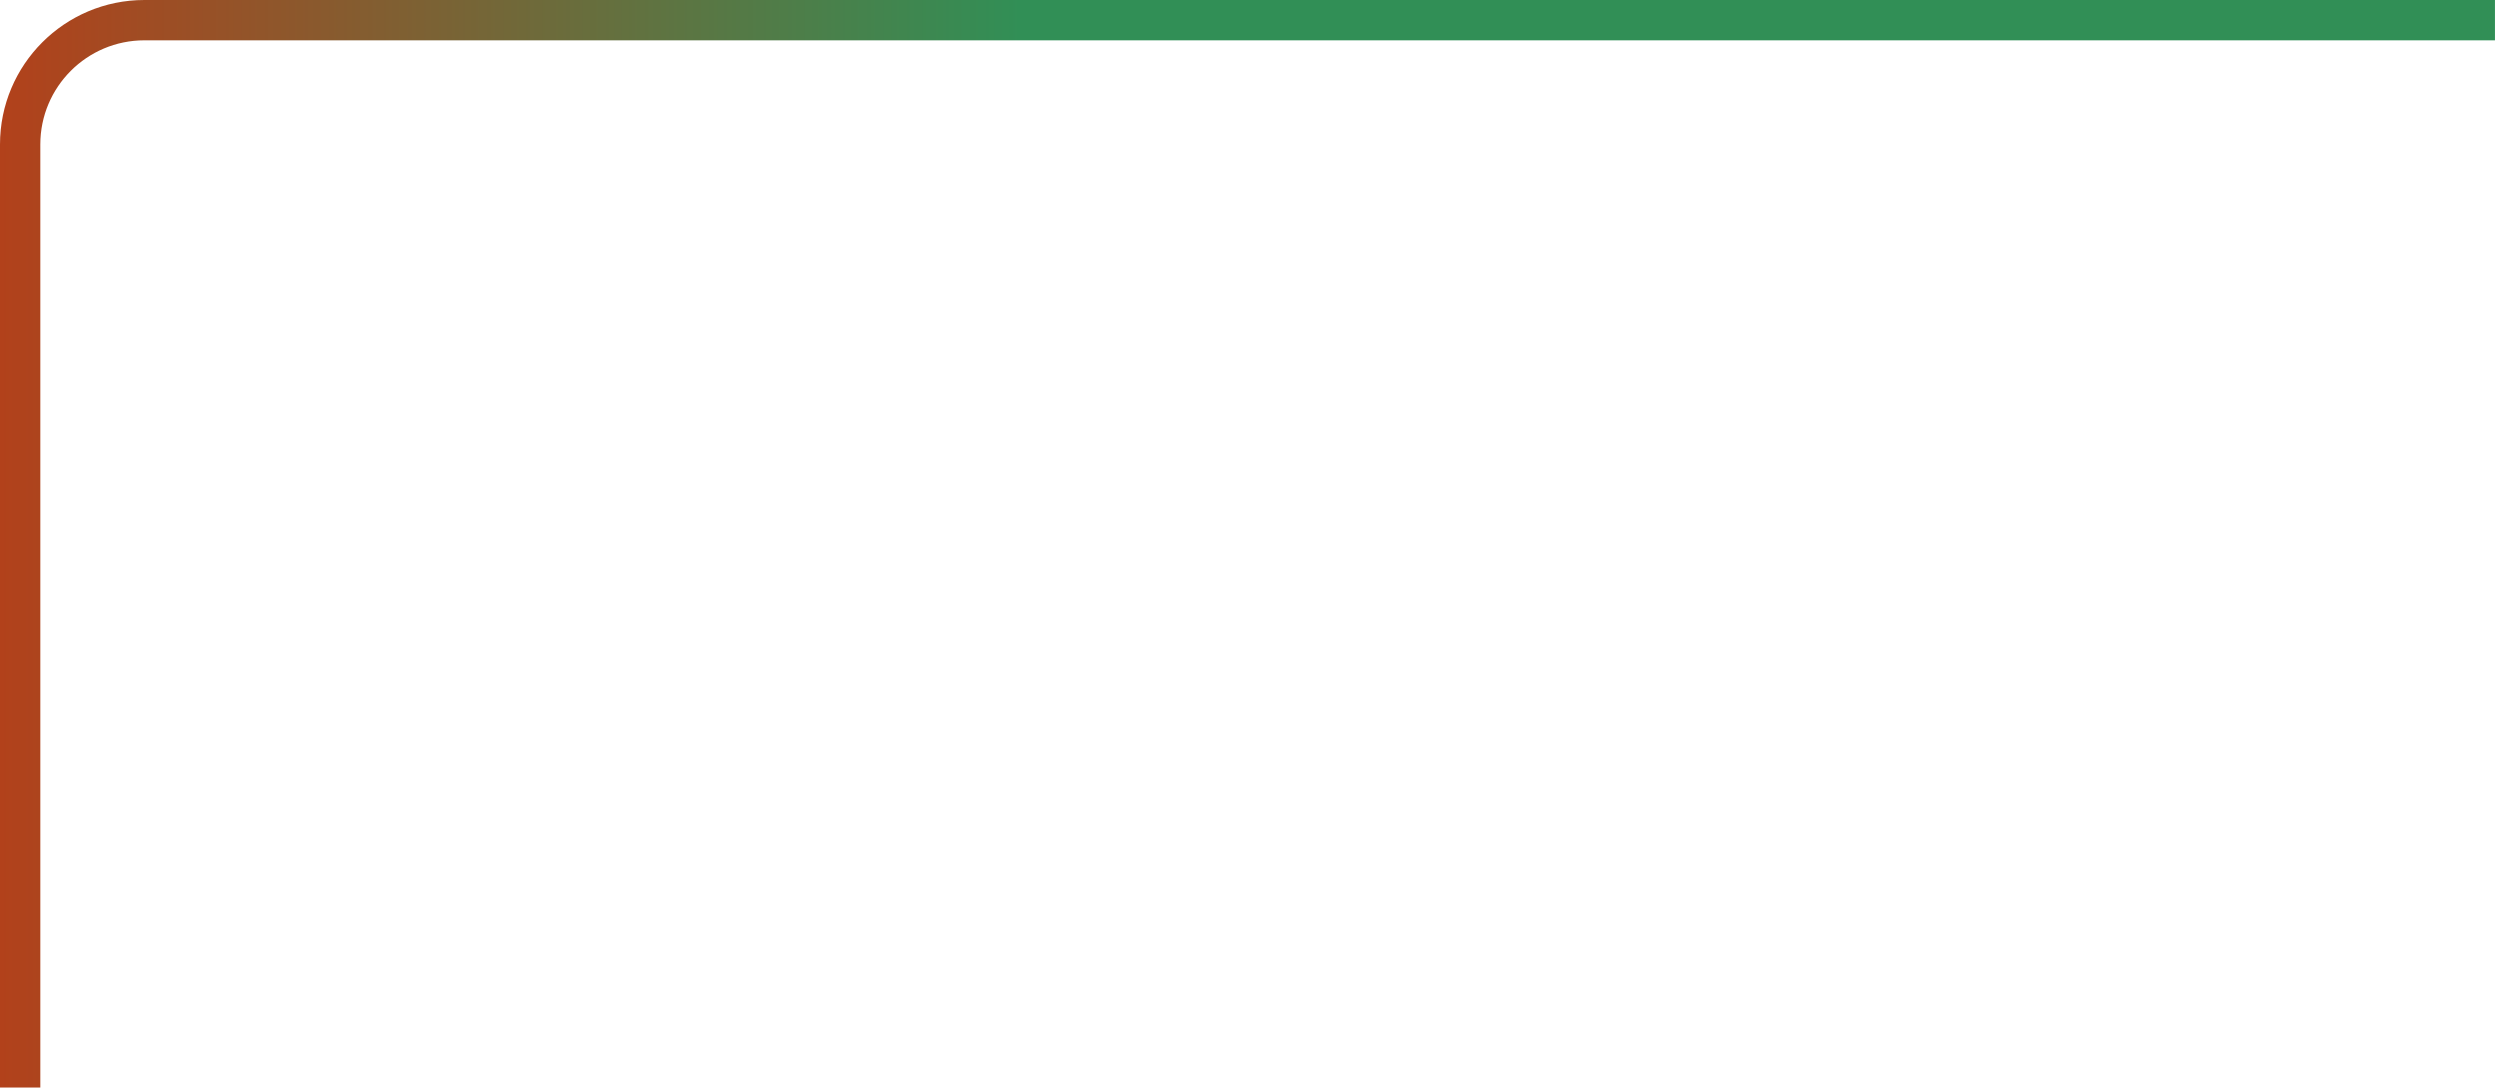 <svg width="248" height="108" viewBox="0 0 248 108" fill="none" xmlns="http://www.w3.org/2000/svg">
<path d="M247.5 2H14.33C7.52 2 2 7.52 2 14.33V107.88" stroke="url(#paint0_linear_13543_4390)" stroke-width="4" stroke-miterlimit="10"/>
<defs>
<linearGradient id="paint0_linear_13543_4390" x1="-0.01" y1="53.94" x2="101.32" y2="53.94" gradientUnits="userSpaceOnUse">
<stop stop-color="#B2411B"/>
<stop offset="1" stop-color="#318F56"/>
</linearGradient>
</defs>
</svg>
